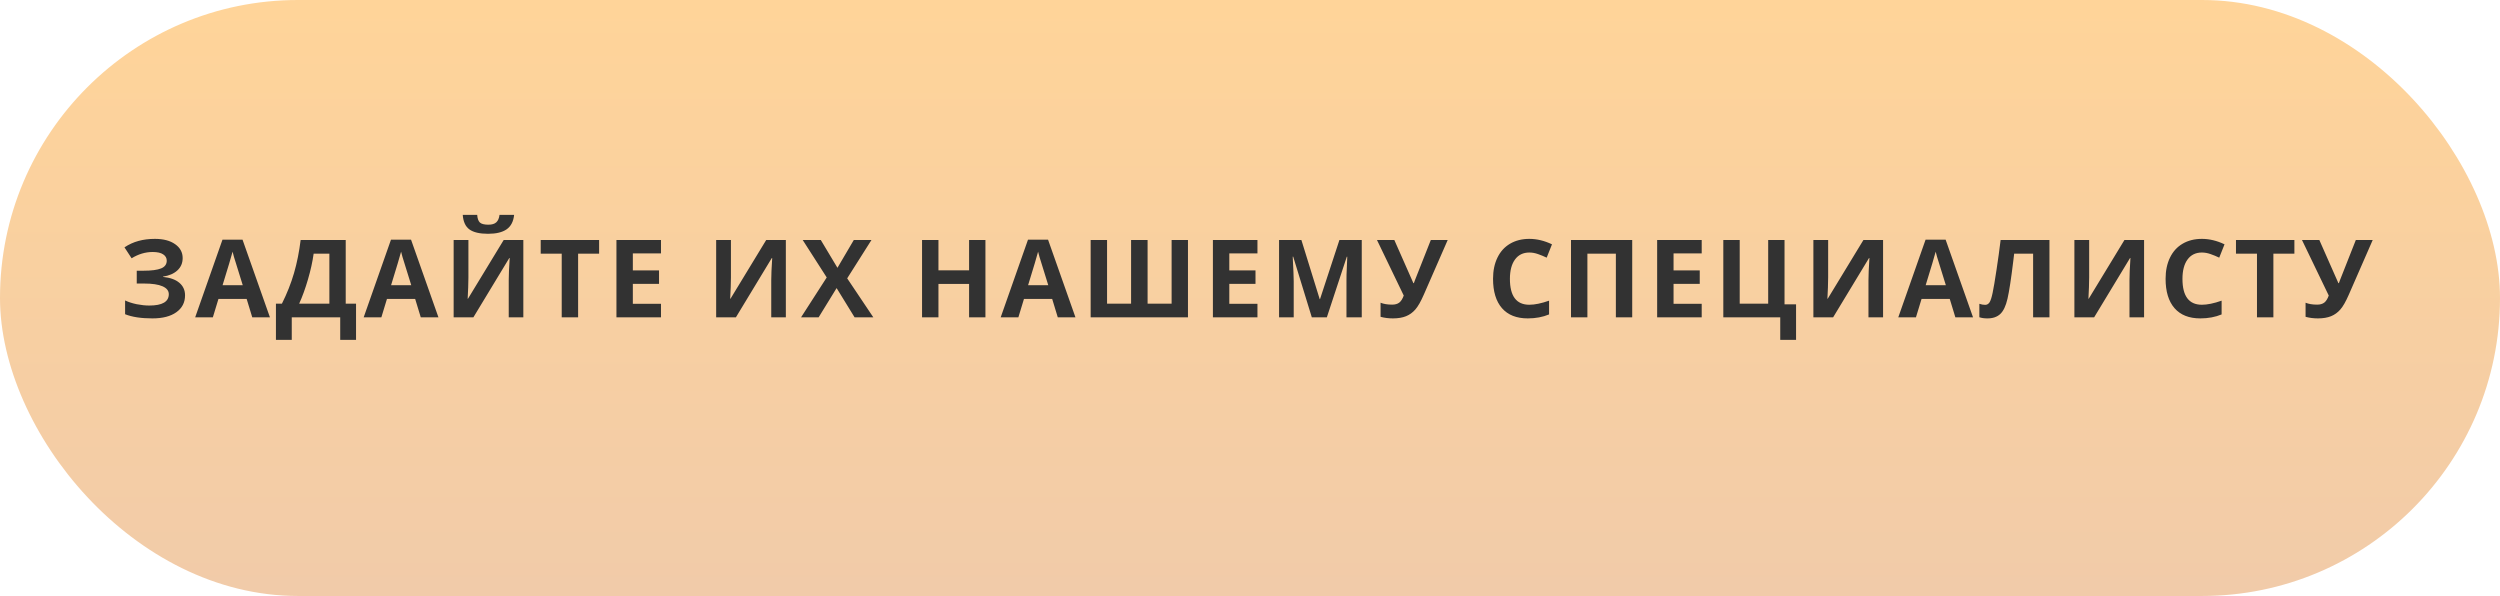 <?xml version="1.0" encoding="UTF-8"?> <svg xmlns="http://www.w3.org/2000/svg" width="323" height="77" viewBox="0 0 323 77" fill="none"> <rect width="323" height="77" rx="38.5" fill="url(#paint0_linear)"></rect> <path d="M23.6 33.344C23.6 33.986 23.372 34.517 22.917 34.937C22.461 35.356 21.844 35.622 21.064 35.736V35.777C21.98 35.868 22.682 36.121 23.17 36.536C23.662 36.951 23.908 37.491 23.908 38.156C23.908 39.077 23.534 39.804 22.787 40.337C22.044 40.87 21.014 41.137 19.697 41.137C18.23 41.137 17.052 40.957 16.163 40.597V38.819C16.591 39.024 17.093 39.186 17.667 39.305C18.246 39.419 18.786 39.476 19.287 39.476C20.969 39.476 21.809 38.986 21.809 38.006C21.809 37.564 21.538 37.224 20.996 36.987C20.458 36.75 19.661 36.632 18.603 36.632H17.667V34.977H18.508C19.565 34.977 20.335 34.877 20.818 34.677C21.301 34.476 21.543 34.144 21.543 33.679C21.543 33.337 21.39 33.066 21.085 32.865C20.784 32.66 20.331 32.558 19.724 32.558C18.786 32.558 17.879 32.829 17.004 33.371L16.081 31.956C16.651 31.578 17.254 31.302 17.892 31.129C18.53 30.951 19.239 30.862 20.018 30.862C21.108 30.862 21.976 31.09 22.623 31.546C23.274 32.002 23.6 32.601 23.6 33.344ZM32.592 41L31.868 38.621H28.224L27.5 41H25.216L28.744 30.965H31.335L34.876 41H32.592ZM31.362 36.844C30.692 34.688 30.314 33.469 30.227 33.187C30.145 32.904 30.086 32.681 30.049 32.517C29.899 33.1 29.468 34.542 28.757 36.844H31.362ZM35.651 39.236H36.423C37.084 37.915 37.606 36.595 37.989 35.278C38.371 33.957 38.656 32.533 38.843 31.006H44.667V39.236H46V43.912H43.956V41H37.695V43.912H35.651V39.236ZM40.525 32.77C40.379 33.813 40.135 34.918 39.793 36.085C39.456 37.252 39.076 38.302 38.652 39.236H42.555V32.77H40.525ZM54.364 41L53.639 38.621H49.995L49.271 41H46.987L50.515 30.965H53.106L56.647 41H54.364ZM53.133 36.844C52.463 34.688 52.085 33.469 51.998 33.187C51.916 32.904 51.857 32.681 51.821 32.517C51.67 33.1 51.239 34.542 50.529 36.844H53.133ZM58.611 31.006H60.519V35.832L60.491 37.124L60.423 38.594H60.464L65.078 31.006H67.614V41H65.728V36.201C65.728 35.559 65.769 34.606 65.851 33.344H65.796L61.161 41H58.611V31.006ZM66.425 27.759C66.338 28.611 66.017 29.233 65.461 29.625C64.905 30.012 64.103 30.206 63.055 30.206C61.975 30.206 61.175 30.019 60.655 29.645C60.14 29.272 59.851 28.643 59.787 27.759H61.653C61.685 28.228 61.801 28.559 62.002 28.75C62.207 28.937 62.572 29.03 63.096 29.03C63.556 29.03 63.898 28.928 64.121 28.723C64.349 28.513 64.488 28.192 64.538 27.759H66.425ZM74.692 41H72.573V32.77H69.859V31.006H77.406V32.77H74.692V41ZM85.4 41H79.644V31.006H85.4V32.742H81.763V34.937H85.147V36.673H81.763V39.25H85.4V41ZM92.528 31.006H94.436V35.832L94.408 37.124L94.34 38.594H94.381L98.995 31.006H101.531V41H99.645V36.201C99.645 35.559 99.686 34.606 99.768 33.344H99.713L95.078 41H92.528V31.006ZM112.834 41H110.414L108.09 37.22L105.766 41H103.496L106.812 35.846L103.708 31.006H106.046L108.199 34.602L110.312 31.006H112.595L109.457 35.962L112.834 41ZM127.318 41H125.206V36.687H121.248V41H119.129V31.006H121.248V34.923H125.206V31.006H127.318V41ZM136.665 41L135.941 38.621H132.297L131.573 41H129.289L132.817 30.965H135.408L138.949 41H136.665ZM135.435 36.844C134.765 34.688 134.387 33.469 134.3 33.187C134.218 32.904 134.159 32.681 134.122 32.517C133.972 33.1 133.541 34.542 132.83 36.844H135.435ZM148.269 39.236H151.372V31.006H153.485V41H140.913V31.006H143.032V39.236H146.136V31.006H148.269V39.236ZM162.463 41H156.707V31.006H162.463V32.742H158.826V34.937H162.21V36.673H158.826V39.25H162.463V41ZM169.486 41L167.08 33.159H167.018C167.105 34.754 167.148 35.818 167.148 36.352V41H165.255V31.006H168.139L170.505 38.648H170.546L173.054 31.006H175.939V41H173.964V36.27C173.964 36.046 173.966 35.789 173.971 35.497C173.98 35.205 174.012 34.431 174.066 33.173H174.005L171.428 41H169.486ZM187.044 31.006L183.954 38.074C183.566 38.963 183.202 39.601 182.86 39.988C182.523 40.376 182.122 40.665 181.657 40.856C181.192 41.043 180.627 41.137 179.962 41.137C179.392 41.137 178.861 41.068 178.369 40.932V39.113C178.77 39.277 179.269 39.359 179.866 39.359C180.244 39.359 180.549 39.273 180.782 39.1C181.014 38.922 181.208 38.617 181.363 38.184L177.904 31.006H180.146L182.607 36.577H182.675L182.798 36.235L184.863 31.006H187.044ZM197.59 32.626C196.793 32.626 196.175 32.927 195.738 33.528C195.3 34.125 195.081 34.959 195.081 36.03C195.081 38.259 195.918 39.373 197.59 39.373C198.292 39.373 199.142 39.198 200.14 38.847V40.624C199.32 40.966 198.404 41.137 197.392 41.137C195.938 41.137 194.826 40.697 194.056 39.817C193.286 38.933 192.901 37.666 192.901 36.017C192.901 34.977 193.09 34.068 193.468 33.289C193.846 32.505 194.389 31.906 195.095 31.491C195.806 31.072 196.638 30.862 197.59 30.862C198.561 30.862 199.536 31.097 200.516 31.566L199.832 33.289C199.459 33.111 199.083 32.956 198.704 32.824C198.326 32.692 197.955 32.626 197.59 32.626ZM210.882 41H208.77V32.77H205.092V41H202.973V31.006H210.882V41ZM219.86 41H214.104V31.006H219.86V32.742H216.223V34.937H219.607V36.673H216.223V39.25H219.86V41ZM230.561 39.318H232.051V43.912H230.007V41H222.652V31.006H224.771V39.236H228.449V31.006H230.561V39.318ZM234.289 31.006H236.197V35.832L236.169 37.124L236.101 38.594H236.142L240.756 31.006H243.292V41H241.406V36.201C241.406 35.559 241.447 34.606 241.529 33.344H241.474L236.839 41H234.289V31.006ZM252.633 41L251.908 38.621H248.265L247.54 41H245.257L248.784 30.965H251.375L254.916 41H252.633ZM251.403 36.844C250.733 34.688 250.354 33.469 250.268 33.187C250.186 32.904 250.127 32.681 250.09 32.517C249.94 33.1 249.509 34.542 248.798 36.844H251.403ZM264.79 41H262.678V32.77H260.23L260.121 33.685C259.839 36.014 259.588 37.65 259.369 38.594C259.155 39.533 258.84 40.193 258.426 40.576C258.011 40.959 257.451 41.146 256.744 41.137C256.361 41.137 256.024 41.087 255.732 40.986V39.25C255.997 39.341 256.245 39.387 256.478 39.387C256.719 39.387 256.91 39.277 257.052 39.059C257.193 38.835 257.325 38.425 257.448 37.828C257.576 37.227 257.742 36.245 257.947 34.882C258.157 33.515 258.335 32.223 258.48 31.006H264.79V41ZM268.012 31.006H269.92V35.832L269.892 37.124L269.824 38.594H269.865L274.479 31.006H277.015V41H275.129V36.201C275.129 35.559 275.17 34.606 275.252 33.344H275.197L270.562 41H268.012V31.006ZM284.483 32.626C283.686 32.626 283.068 32.927 282.63 33.528C282.193 34.125 281.974 34.959 281.974 36.03C281.974 38.259 282.811 39.373 284.483 39.373C285.185 39.373 286.035 39.198 287.033 38.847V40.624C286.213 40.966 285.297 41.137 284.285 41.137C282.831 41.137 281.719 40.697 280.949 39.817C280.179 38.933 279.794 37.666 279.794 36.017C279.794 34.977 279.983 34.068 280.361 33.289C280.739 32.505 281.282 31.906 281.988 31.491C282.699 31.072 283.531 30.862 284.483 30.862C285.454 30.862 286.429 31.097 287.409 31.566L286.725 33.289C286.352 33.111 285.976 32.956 285.597 32.824C285.219 32.692 284.848 32.626 284.483 32.626ZM293.721 41H291.602V32.77H288.888V31.006H296.435V32.77H293.721V41ZM306.555 31.006L303.465 38.074C303.078 38.963 302.713 39.601 302.371 39.988C302.034 40.376 301.633 40.665 301.168 40.856C300.703 41.043 300.138 41.137 299.473 41.137C298.903 41.137 298.372 41.068 297.88 40.932V39.113C298.281 39.277 298.78 39.359 299.377 39.359C299.755 39.359 300.061 39.273 300.293 39.1C300.526 38.922 300.719 38.617 300.874 38.184L297.415 31.006H299.657L302.118 36.577H302.187L302.31 36.235L304.374 31.006H306.555Z" fill="#323232"></path> <defs> <linearGradient id="paint0_linear" x1="161.5" y1="0" x2="161.5" y2="77" gradientUnits="userSpaceOnUse"> <stop stop-color="#FFD499"></stop> <stop offset="1" stop-color="#F1CBA9"></stop> </linearGradient> </defs> </svg> 